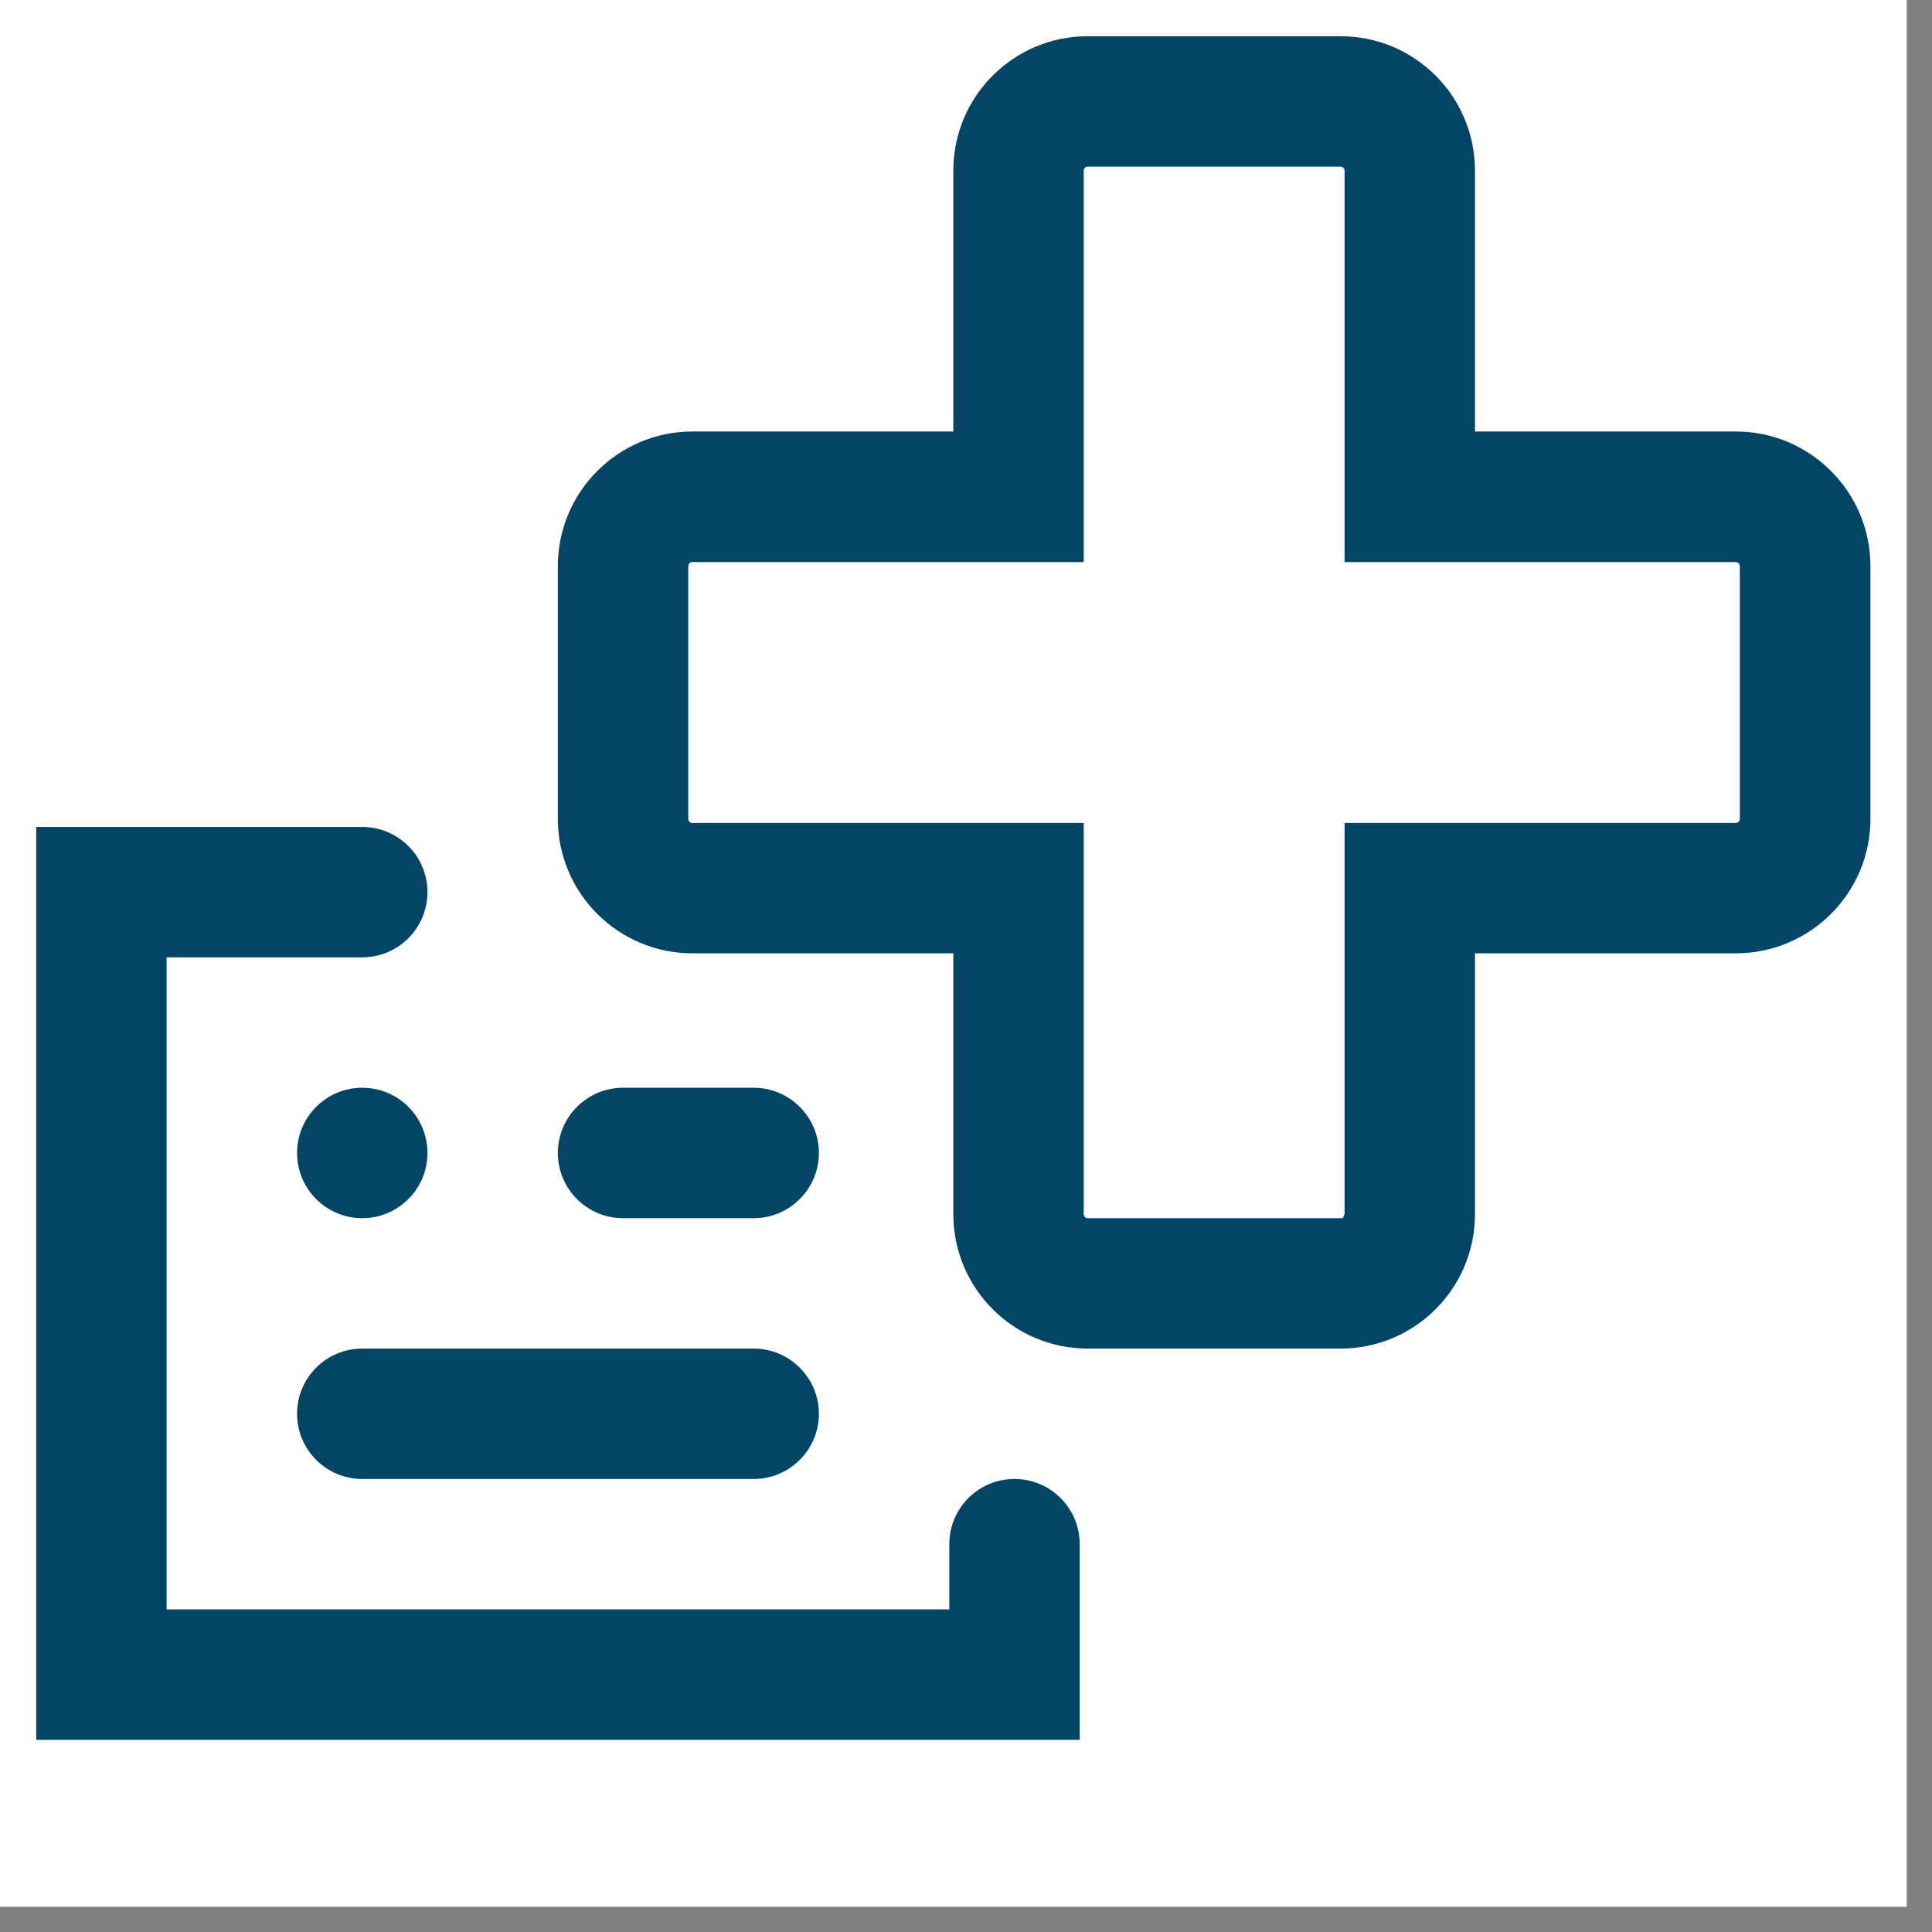 <svg xmlns="http://www.w3.org/2000/svg" xmlns:xlink="http://www.w3.org/1999/xlink" width="50" viewBox="0 0 37.5 37.5" height="50" preserveAspectRatio="xMidYMid meet"><rect x="0" y="0" width="37.5" height="37.5" fill="#808080" stroke="none"/><defs><clipPath id="257711bae0"><path d="M 0 0 L 37.008 0 L 37.008 37.008 L 0 37.008 Z M 0 0 " clip-rule="nonzero"></path></clipPath><clipPath id="d8f62cadcf"><path d="M 10.773 0.672 L 36.359 0.672 L 36.359 26.262 L 10.773 26.262 Z M 10.773 0.672 " clip-rule="nonzero"></path></clipPath><clipPath id="6f691b168c"><path d="M 26.098 23.566 L 26.062 23.645 L 21.113 23.645 C 21.07 23.645 21.035 23.609 21.035 23.566 L 21.035 15.973 L 13.441 15.973 C 13.395 15.973 13.359 15.938 13.359 15.895 L 13.359 10.988 C 13.359 10.945 13.395 10.91 13.441 10.91 L 21.035 10.91 L 21.035 3.312 C 21.035 3.27 21.07 3.234 21.113 3.234 L 26.02 3.234 C 26.062 3.234 26.098 3.27 26.098 3.312 L 26.098 10.91 L 33.691 10.91 C 33.734 10.91 33.77 10.945 33.77 10.988 L 33.77 15.895 C 33.77 15.938 33.734 15.973 33.691 15.973 L 26.098 15.973 Z M 33.691 8.375 L 28.629 8.375 L 28.629 3.312 C 28.629 1.871 27.461 0.703 26.02 0.703 L 21.113 0.703 C 19.672 0.703 18.504 1.871 18.504 3.312 L 18.504 8.375 L 13.441 8.375 C 12 8.375 10.828 9.547 10.828 10.988 L 10.828 15.895 C 10.828 17.336 12 18.504 13.441 18.504 L 18.504 18.504 L 18.504 23.566 C 18.504 25.008 19.672 26.176 21.113 26.176 L 26.02 26.176 C 27.461 26.176 28.629 25.008 28.629 23.566 L 28.629 18.504 L 33.691 18.504 C 35.133 18.504 36.305 17.336 36.305 15.895 L 36.305 10.988 C 36.305 9.547 35.133 8.375 33.691 8.375 " clip-rule="nonzero"></path></clipPath><clipPath id="3323dbeff2"><path d="M 5.656 26.125 L 16 26.125 L 16 28.82 L 5.656 28.82 Z M 5.656 26.125 " clip-rule="nonzero"></path></clipPath><clipPath id="a1bf27f422"><path d="M 14.629 28.707 L 7.031 28.707 C 6.332 28.707 5.766 28.141 5.766 27.441 C 5.766 26.742 6.332 26.176 7.031 26.176 L 14.629 26.176 C 15.324 26.176 15.895 26.742 15.895 27.441 C 15.895 28.141 15.324 28.707 14.629 28.707 " clip-rule="nonzero"></path></clipPath><clipPath id="b616ea872a"><path d="M 10.773 21.008 L 16 21.008 L 16 23.703 L 10.773 23.703 Z M 10.773 21.008 " clip-rule="nonzero"></path></clipPath><clipPath id="80d43a6256"><path d="M 14.629 23.645 L 12.094 23.645 C 11.395 23.645 10.828 23.078 10.828 22.379 C 10.828 21.68 11.395 21.113 12.094 21.113 L 14.629 21.113 C 15.324 21.113 15.895 21.68 15.895 22.379 C 15.895 23.078 15.324 23.645 14.629 23.645 " clip-rule="nonzero"></path></clipPath><clipPath id="8d40f87d7f"><path d="M 5.656 21.008 L 8.348 21.008 L 8.348 23.703 L 5.656 23.703 Z M 5.656 21.008 " clip-rule="nonzero"></path></clipPath><clipPath id="bc5332deda"><path d="M 8.297 22.379 C 8.297 23.078 7.73 23.645 7.031 23.645 C 6.332 23.645 5.766 23.078 5.766 22.379 C 5.766 21.68 6.332 21.113 7.031 21.113 C 7.73 21.113 8.297 21.68 8.297 22.379 " clip-rule="nonzero"></path></clipPath><clipPath id="e63634c241"><path d="M 0.672 16.027 L 21 16.027 L 21 33.801 L 0.672 33.801 Z M 0.672 16.027 " clip-rule="nonzero"></path></clipPath><clipPath id="d118b23900"><path d="M 7.031 16.051 L 0.703 16.051 L 0.703 33.77 L 20.957 33.77 L 20.957 29.973 C 20.957 29.273 20.391 28.707 19.691 28.707 C 18.992 28.707 18.426 29.273 18.426 29.973 L 18.426 31.238 L 3.234 31.238 L 3.234 18.582 L 7.031 18.582 C 7.73 18.582 8.297 18.016 8.297 17.316 C 8.297 16.617 7.73 16.051 7.031 16.051 " clip-rule="nonzero"></path></clipPath></defs><g clip-path="url(#257711bae0)"><path fill="#ffffff" d="M 0 0 L 37.008 0 L 37.008 37.008 L 0 37.008 Z M 0 0 " fill-opacity="1" fill-rule="nonzero"></path><path fill="#ffffff" d="M 0 0 L 37.008 0 L 37.008 37.008 L 0 37.008 Z M 0 0 " fill-opacity="1" fill-rule="nonzero"></path></g><g clip-path="url(#d8f62cadcf)"><g clip-path="url(#6f691b168c)"><path fill="#044465" d="M 0 0 L 37.035 0 L 37.035 34.477 L 0 34.477 Z M 0 0 " fill-opacity="1" fill-rule="nonzero"></path></g></g><g clip-path="url(#3323dbeff2)"><g clip-path="url(#a1bf27f422)"><path fill="#044465" d="M 0 0 L 37.035 0 L 37.035 34.477 L 0 34.477 Z M 0 0 " fill-opacity="1" fill-rule="nonzero"></path></g></g><g clip-path="url(#b616ea872a)"><g clip-path="url(#80d43a6256)"><path fill="#044465" d="M 0 0 L 37.035 0 L 37.035 34.477 L 0 34.477 Z M 0 0 " fill-opacity="1" fill-rule="nonzero"></path></g></g><g clip-path="url(#8d40f87d7f)"><g clip-path="url(#bc5332deda)"><path fill="#044465" d="M 0 0 L 37.035 0 L 37.035 34.477 L 0 34.477 Z M 0 0 " fill-opacity="1" fill-rule="nonzero"></path></g></g><g clip-path="url(#e63634c241)"><g clip-path="url(#d118b23900)"><path fill="#044465" d="M 0 0 L 37.035 0 L 37.035 34.477 L 0 34.477 Z M 0 0 " fill-opacity="1" fill-rule="nonzero"></path></g></g></svg>